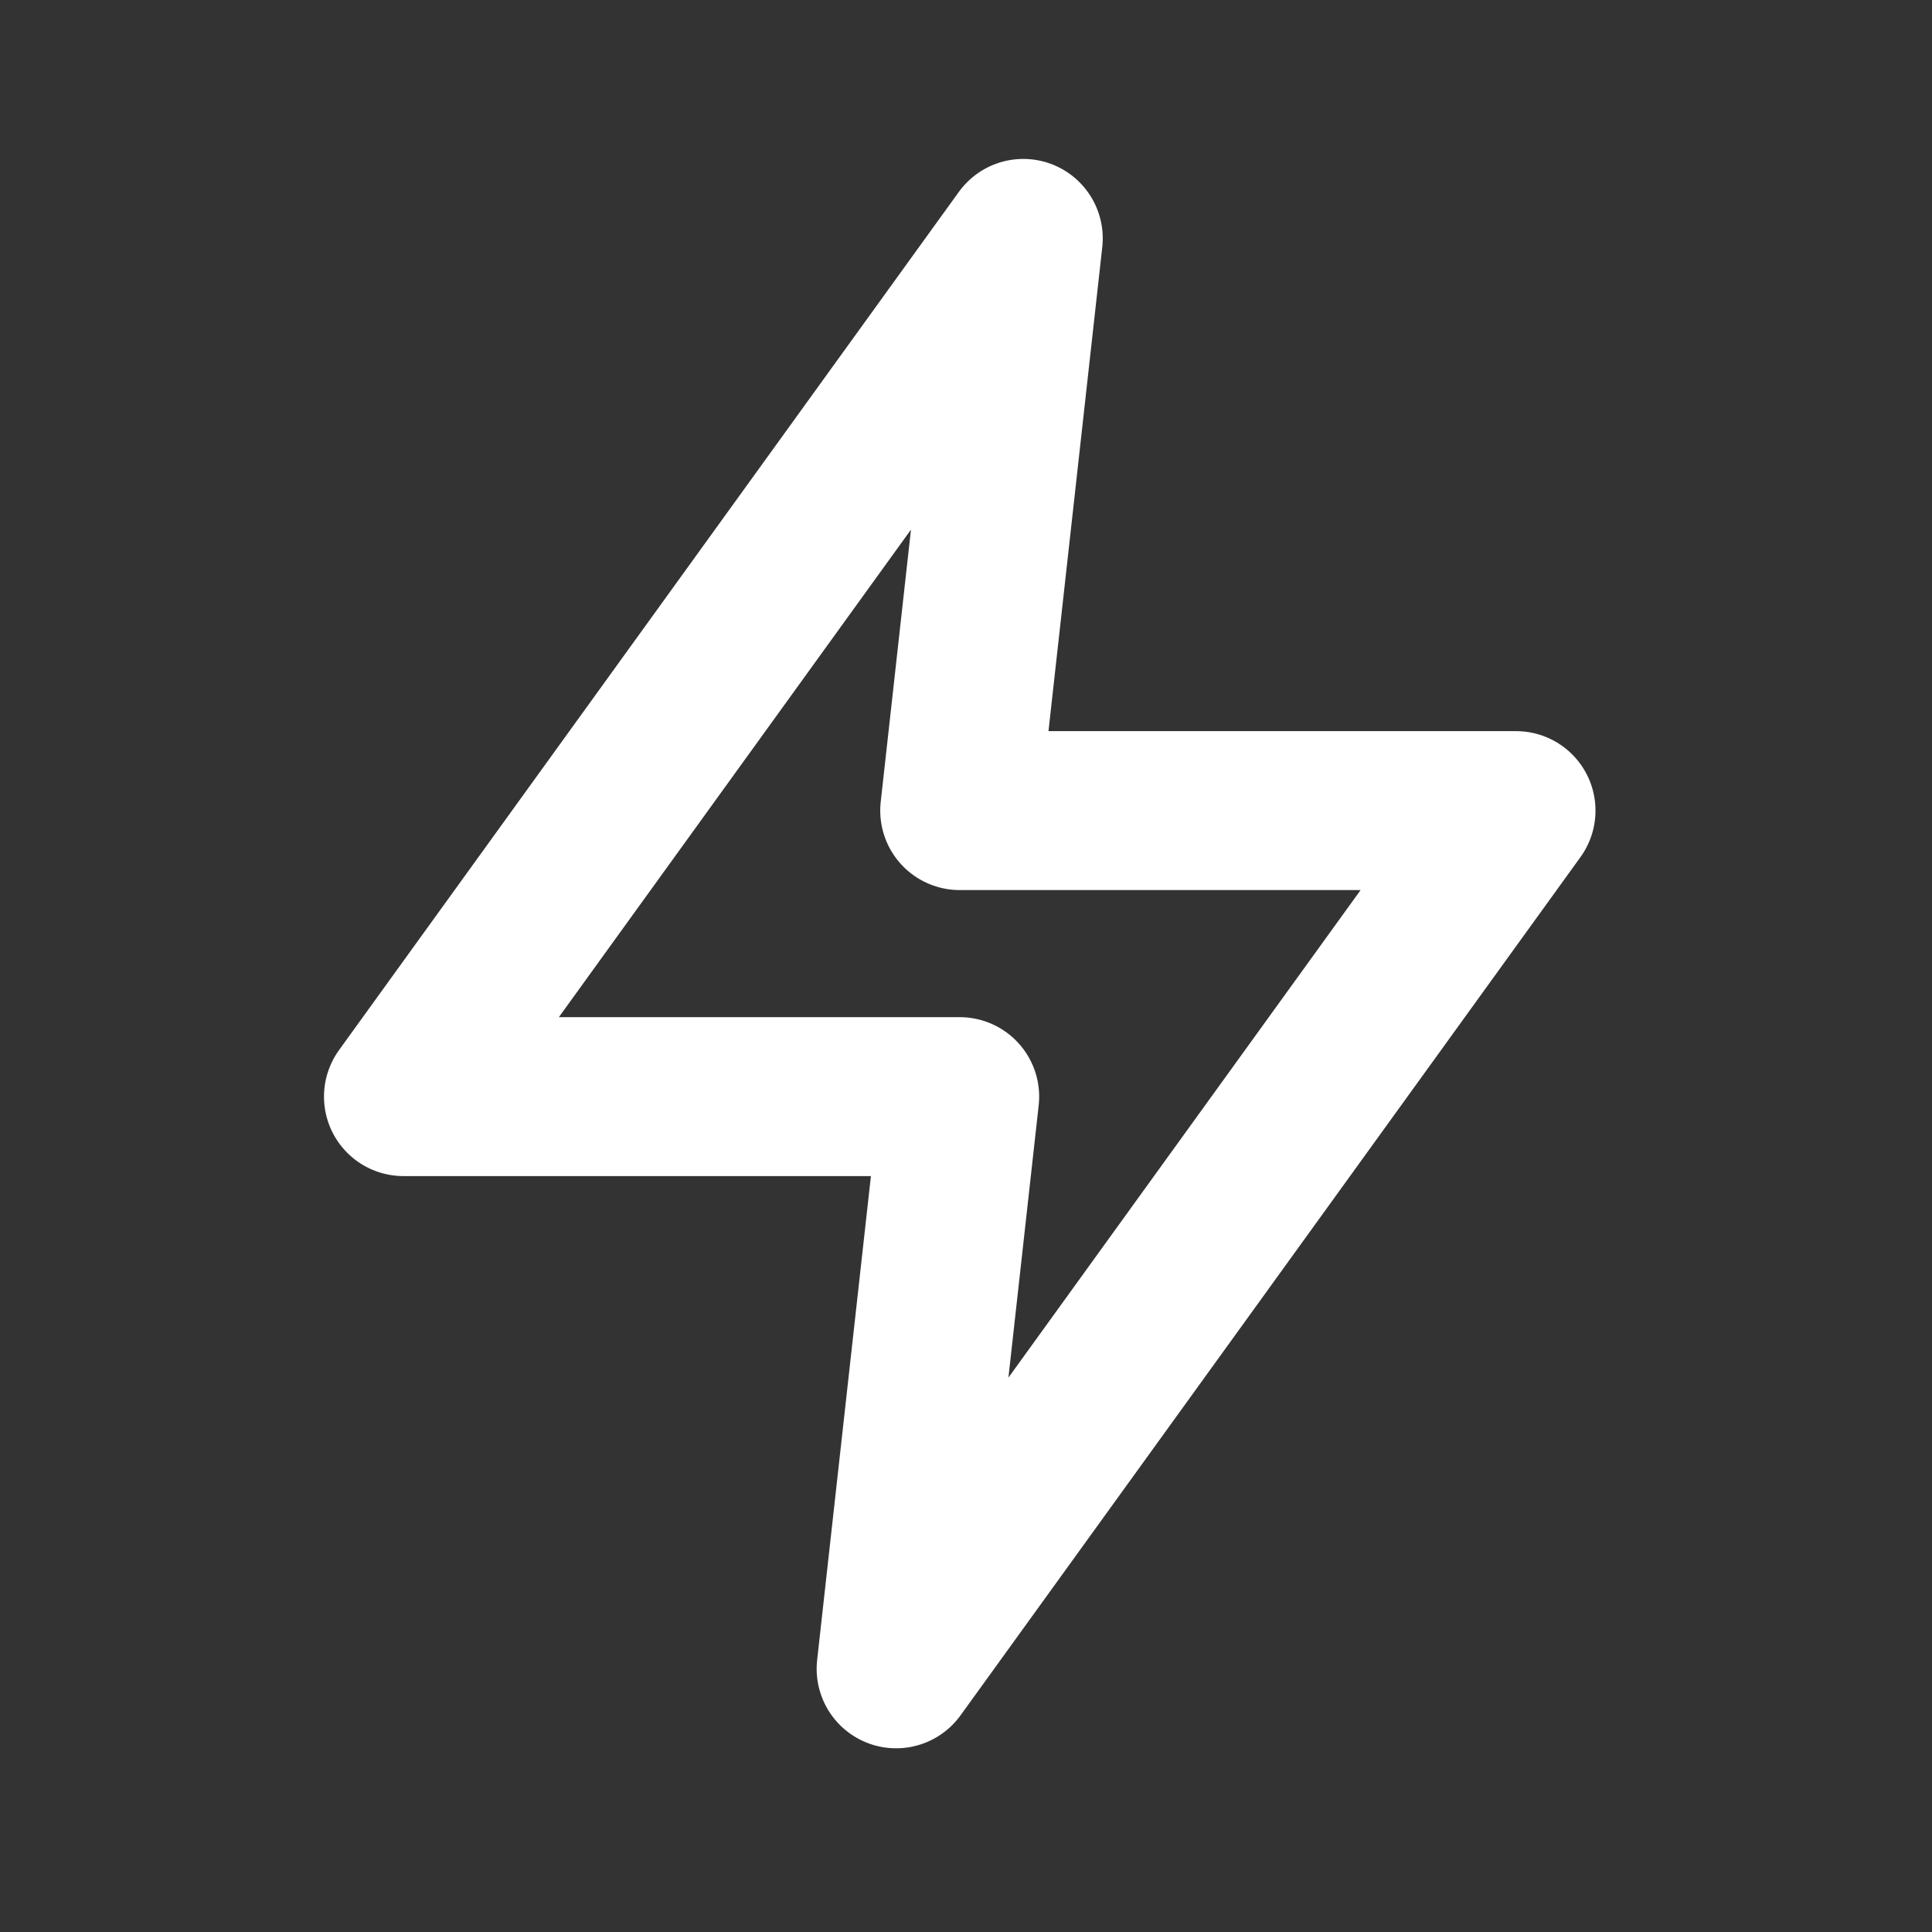 <svg width="23" height="23" viewBox="0 0 23 23" fill="none" xmlns="http://www.w3.org/2000/svg">
<rect x="0" y="0" width="23" height="23" fill="#333333" stroke="none"/>
<g id="lighting 1">
<path id="Vector" d="M12.182 2.838L4.803 13.055H11.425L10.668 19.867L18.048 9.65H11.425L12.182 2.838Z" stroke="white" stroke-width="1.892" stroke-linecap="round" stroke-linejoin="round"/>
</g>
</svg>
